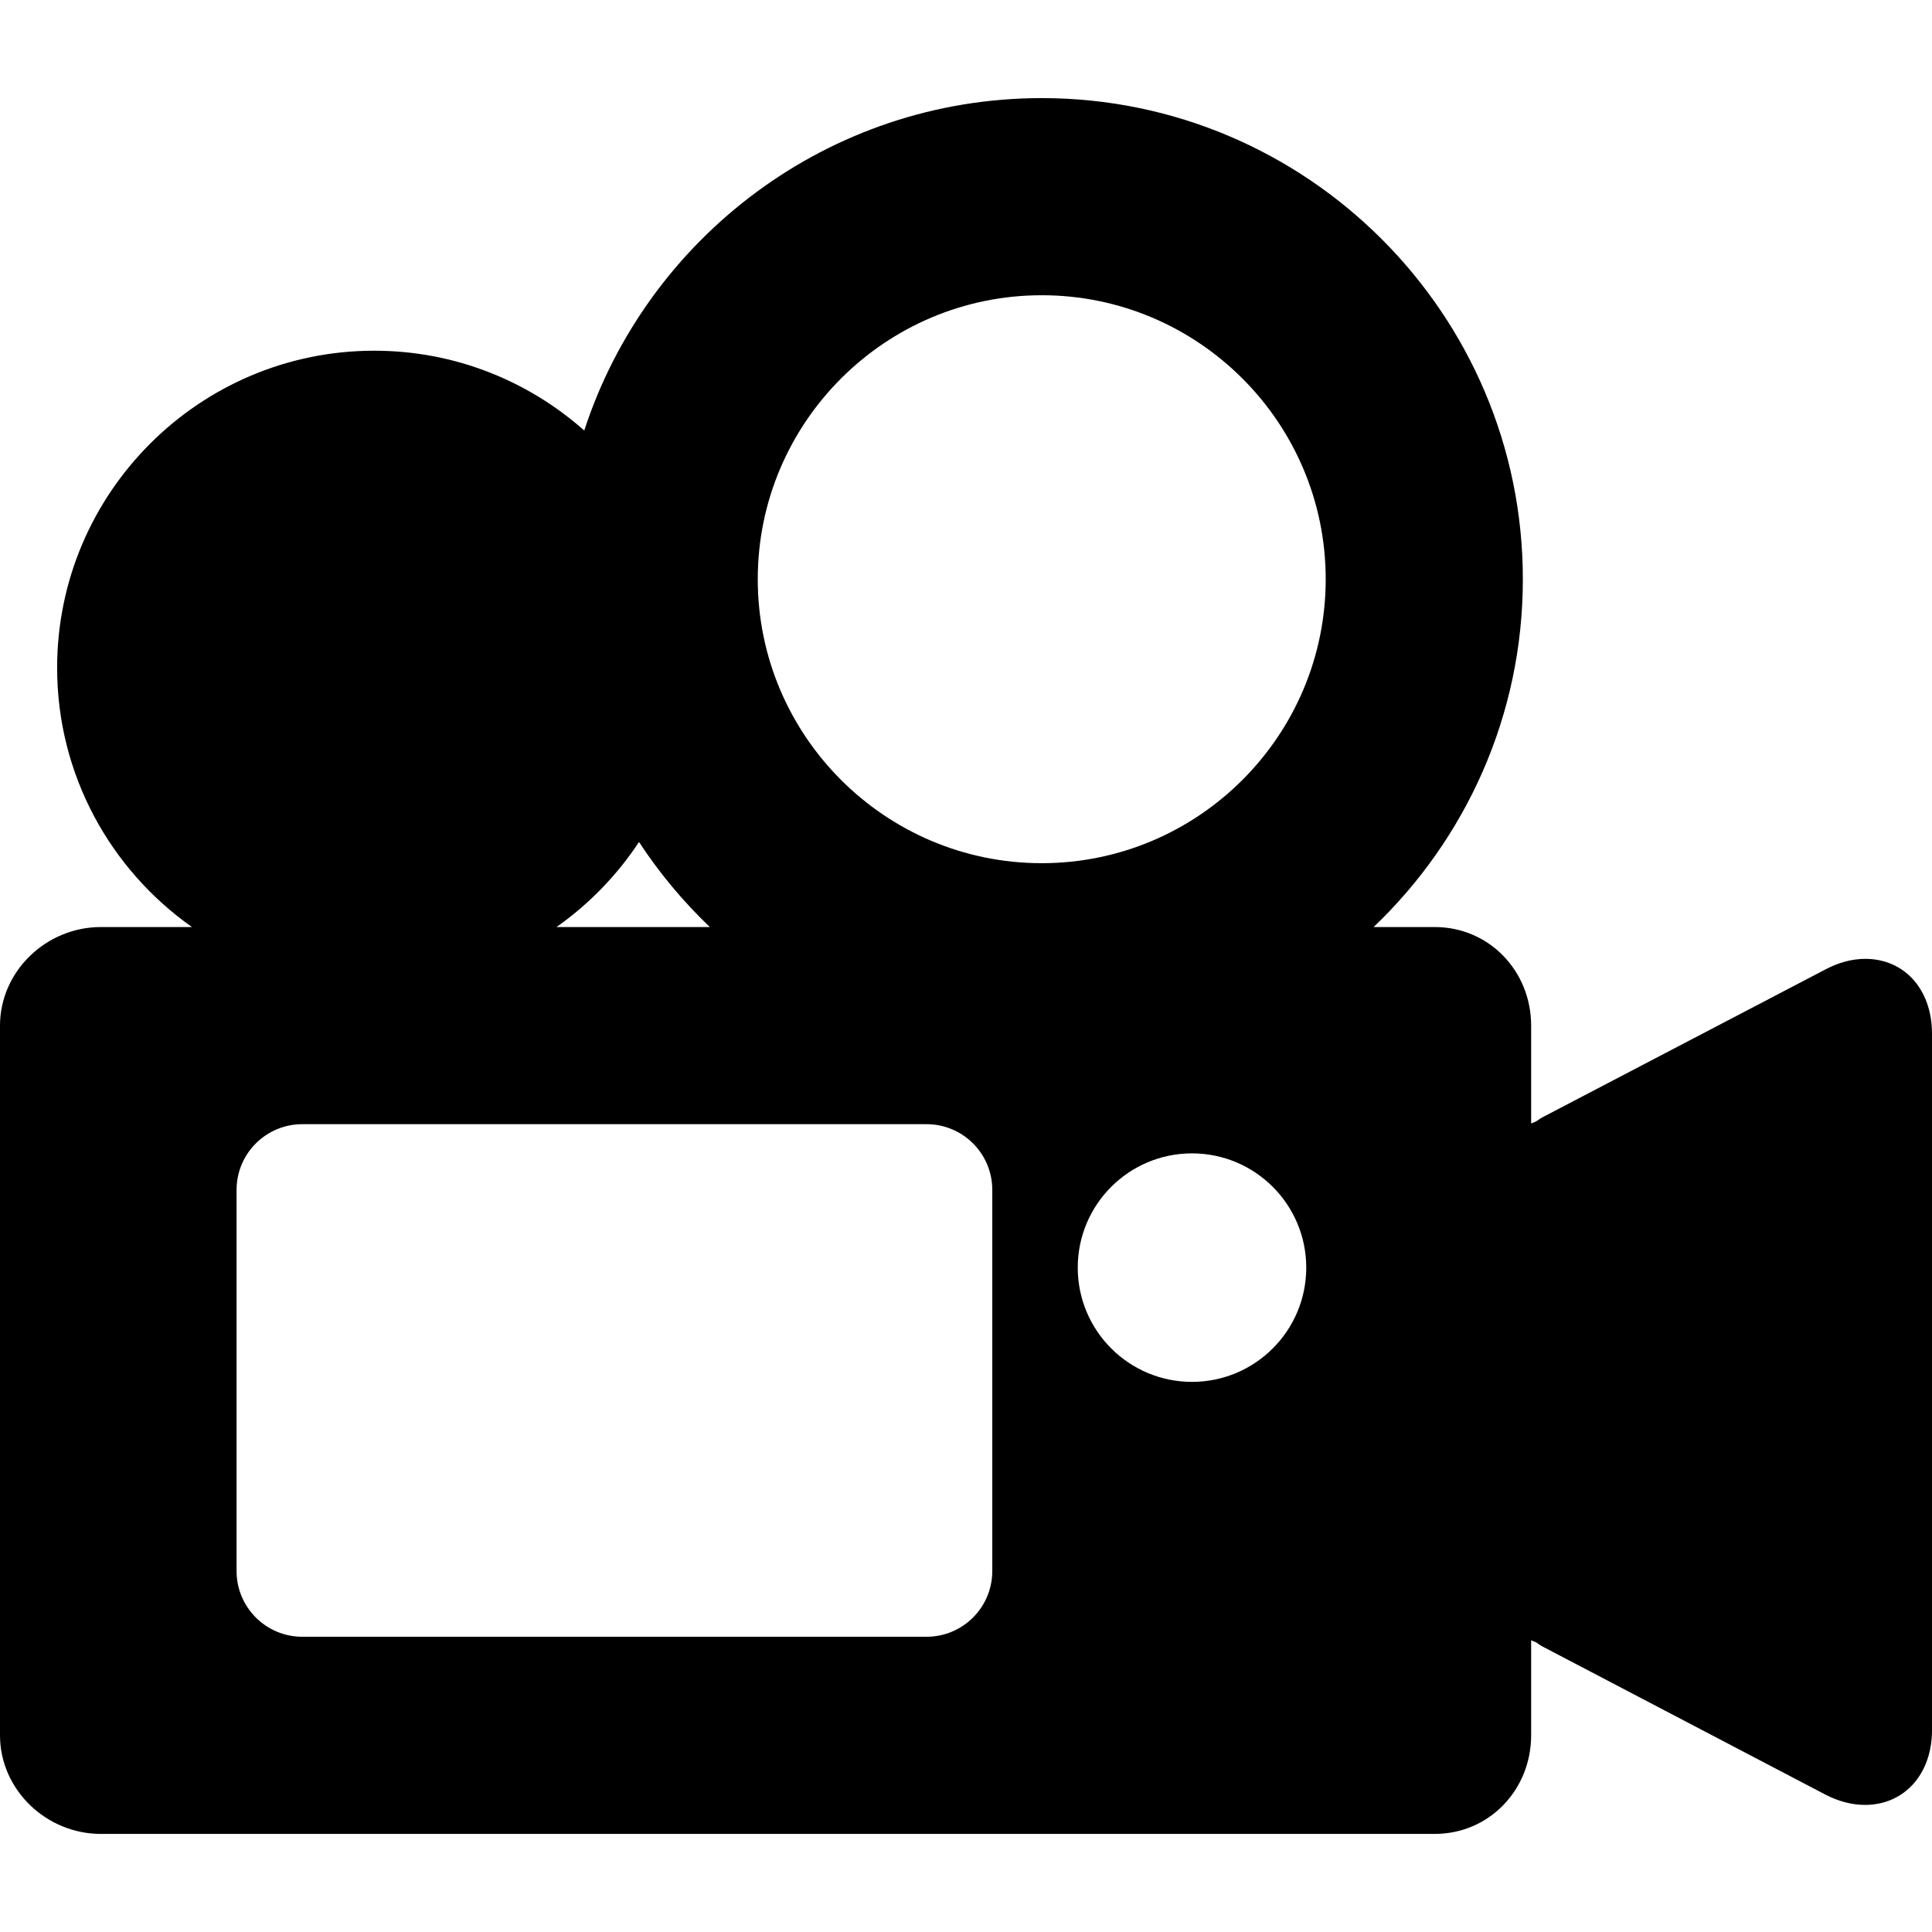 <?xml version="1.0" encoding="iso-8859-1"?>
<!-- Generator: Adobe Illustrator 17.1.0, SVG Export Plug-In . SVG Version: 6.00 Build 0)  -->
<!DOCTYPE svg PUBLIC "-//W3C//DTD SVG 1.1//EN" "http://www.w3.org/Graphics/SVG/1.1/DTD/svg11.dtd">
<svg version="1.1" id="Capa_1" xmlns="http://www.w3.org/2000/svg" xmlns:xlink="http://www.w3.org/1999/xlink" x="0px" y="0px"
	 viewBox="0 0 294 294" style="enable-background:new 0 0 294 294;" xml:space="preserve">
<path d="M283.845,145.913c-1.985,0-4.016,0.536-6.03,1.593l-43.19,22.568c-0.496,0.26-0.625,0.558-1.625,0.874v-14.876
	c0-8.284-6.382-15-14.667-15h-9.305c13.976-13.341,22.71-32.129,22.71-52.93c0-40.37-32.843-73.214-73.213-73.214
	c-32.474,0-60.062,21.259-69.618,50.585c-8.518-7.548-19.71-12.145-31.959-12.145c-26.607,0-48.255,21.646-48.255,48.253
	c0,16.289,8.122,30.709,20.519,39.451H15.333c-8.284,0-15.333,6.716-15.333,15v108c0,8.284,7.049,15,15.333,15h203
	c8.284,0,14.667-6.716,14.667-15v-14.448c1,0.316,1.128,0.614,1.623,0.874l43.106,22.568c2.015,1.057,4.09,1.593,6.074,1.593
	c5.977,0,10.197-4.678,10.197-11.375V157.288C294,150.59,289.821,145.913,283.845,145.913z M158.525,44.928
	c23.828,0,43.213,19.386,43.213,43.214s-19.385,43.213-43.213,43.213c-23.828,0-43.214-19.385-43.214-43.213
	S134.697,44.928,158.525,44.928z M108.022,141.072H84.683c4.951-3.491,9.218-7.884,12.558-12.945
	C100.333,132.849,103.954,137.189,108.022,141.072z M151,239.072c0,5.523-4.477,10-10,10H46c-5.523,0-10-4.477-10-10v-58
	c0-5.523,4.477-10,10-10h95c5.523,0,10,4.477,10,10V239.072z M181.391,210.285c-9.602,0-17.386-7.784-17.386-17.385
	c0-9.602,7.784-17.386,17.386-17.386c9.602,0,17.386,7.784,17.386,17.386C198.776,202.501,190.993,210.285,181.391,210.285z"/>
<g>
</g>
<g>
</g>
<g>
</g>
<g>
</g>
<g>
</g>
<g>
</g>
<g>
</g>
<g>
</g>
<g>
</g>
<g>
</g>
<g>
</g>
<g>
</g>
<g>
</g>
<g>
</g>
<g>
</g>
</svg>

